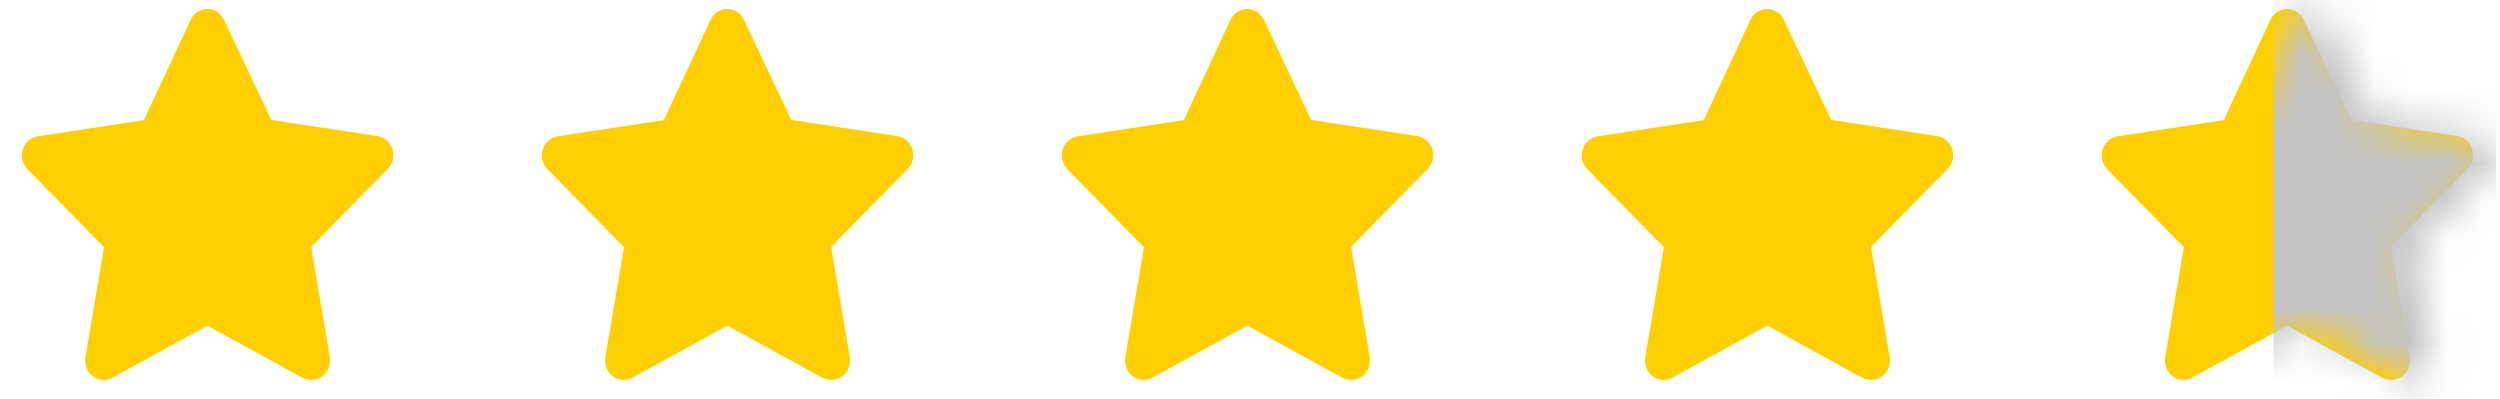 <svg width="69" height="11" viewBox="0 0 69 11" fill="none" xmlns="http://www.w3.org/2000/svg">
<path fill-rule="evenodd" clip-rule="evenodd" d="M8.578 10.484C8.496 10.485 8.415 10.464 8.341 10.425L5.722 8.987L3.103 10.425C2.929 10.521 2.719 10.505 2.56 10.383C2.402 10.262 2.324 10.057 2.358 9.854L2.871 6.821L0.755 4.667C0.621 4.526 0.571 4.319 0.627 4.128C0.688 3.933 0.849 3.791 1.043 3.762L3.971 3.315L5.26 0.551C5.346 0.365 5.525 0.247 5.722 0.247C5.919 0.247 6.098 0.365 6.184 0.551L7.489 3.309L10.416 3.756C10.61 3.785 10.772 3.927 10.832 4.123C10.888 4.313 10.839 4.52 10.704 4.661L8.588 6.816L9.102 9.849C9.139 10.055 9.059 10.265 8.896 10.387C8.803 10.456 8.691 10.49 8.578 10.484Z" fill="#FFCF00"/>
<path fill-rule="evenodd" clip-rule="evenodd" d="M22.928 10.484C22.846 10.485 22.765 10.464 22.692 10.425L20.073 8.987L17.453 10.425C17.28 10.521 17.069 10.505 16.911 10.383C16.753 10.262 16.674 10.057 16.708 9.854L17.222 6.821L15.106 4.667C14.971 4.526 14.922 4.319 14.977 4.128C15.038 3.933 15.2 3.791 15.393 3.762L18.321 3.315L19.61 0.551C19.696 0.365 19.876 0.247 20.073 0.247C20.27 0.247 20.449 0.365 20.535 0.551L21.84 3.309L24.767 3.756C24.961 3.785 25.122 3.927 25.183 4.123C25.239 4.313 25.189 4.52 25.055 4.661L22.939 6.816L23.452 9.849C23.49 10.055 23.41 10.265 23.247 10.387C23.154 10.456 23.042 10.49 22.928 10.484Z" fill="#FFCF00"/>
<path fill-rule="evenodd" clip-rule="evenodd" d="M37.279 10.484C37.197 10.485 37.116 10.464 37.043 10.425L34.423 8.987L31.804 10.425C31.63 10.521 31.42 10.505 31.262 10.383C31.103 10.262 31.025 10.057 31.059 9.854L31.573 6.821L29.456 4.667C29.322 4.526 29.273 4.319 29.328 4.128C29.389 3.933 29.55 3.791 29.744 3.762L32.672 3.315L33.961 0.551C34.047 0.365 34.226 0.247 34.423 0.247C34.62 0.247 34.8 0.365 34.886 0.551L36.19 3.309L39.118 3.756C39.312 3.785 39.473 3.927 39.534 4.123C39.589 4.313 39.54 4.52 39.405 4.661L37.289 6.816L37.803 9.849C37.84 10.055 37.76 10.265 37.597 10.387C37.504 10.456 37.392 10.49 37.279 10.484Z" fill="#FFCF00"/>
<path fill-rule="evenodd" clip-rule="evenodd" d="M51.63 10.484C51.547 10.485 51.466 10.464 51.393 10.425L48.774 8.987L46.154 10.425C45.981 10.521 45.77 10.505 45.612 10.383C45.454 10.262 45.375 10.057 45.41 9.854L45.923 6.821L43.807 4.667C43.672 4.526 43.623 4.319 43.679 4.128C43.739 3.933 43.901 3.791 44.095 3.762L47.022 3.315L48.312 0.551C48.397 0.365 48.577 0.247 48.774 0.247C48.971 0.247 49.15 0.365 49.236 0.551L50.541 3.309L53.468 3.756C53.662 3.785 53.824 3.927 53.884 4.123C53.94 4.313 53.891 4.52 53.756 4.661L51.64 6.816L52.153 9.849C52.191 10.055 52.111 10.265 51.948 10.387C51.855 10.456 51.743 10.49 51.63 10.484Z" fill="#FFCF00"/>
<path fill-rule="evenodd" clip-rule="evenodd" d="M65.98 10.484C65.898 10.485 65.817 10.464 65.744 10.425L63.124 8.987L60.505 10.425C60.331 10.521 60.121 10.505 59.963 10.383C59.804 10.262 59.726 10.057 59.76 9.854L60.274 6.821L58.158 4.667C58.023 4.526 57.974 4.319 58.029 4.128C58.09 3.933 58.251 3.791 58.445 3.762L61.373 3.315L62.662 0.551C62.748 0.365 62.928 0.247 63.124 0.247C63.321 0.247 63.501 0.365 63.587 0.551L64.891 3.309L67.819 3.756C68.013 3.785 68.174 3.927 68.235 4.123C68.29 4.313 68.241 4.52 68.106 4.661L65.99 6.816L66.504 9.849C66.541 10.055 66.461 10.265 66.299 10.387C66.206 10.456 66.094 10.49 65.98 10.484Z" fill="#FFCF00"/>
<mask id="mask0_99_5754" style="mask-type:alpha" maskUnits="userSpaceOnUse" x="58" y="0" width="11" height="11">
<path fill-rule="evenodd" clip-rule="evenodd" d="M66.618 10.484C66.536 10.485 66.455 10.464 66.382 10.425L63.766 8.987L61.149 10.425C60.975 10.521 60.765 10.505 60.607 10.383C60.449 10.262 60.371 10.057 60.405 9.854L60.918 6.821L58.804 4.667C58.67 4.526 58.62 4.319 58.676 4.128C58.736 3.933 58.898 3.791 59.091 3.762L62.016 3.315L63.304 0.551C63.389 0.365 63.569 0.247 63.766 0.247C63.962 0.247 64.142 0.365 64.227 0.551L65.531 3.309L68.455 3.756C68.649 3.785 68.81 3.927 68.871 4.123C68.926 4.313 68.877 4.52 68.743 4.661L66.629 6.816L67.142 9.849C67.179 10.055 67.099 10.265 66.936 10.387C66.844 10.456 66.732 10.49 66.618 10.484Z" fill="#E5E5E5"/>
</mask>
<g mask="url(#mask0_99_5754)">
<rect x="62.749" y="-1.801" width="6.144" height="14.336" fill="#C4C4C4"/>
</g>
</svg>

